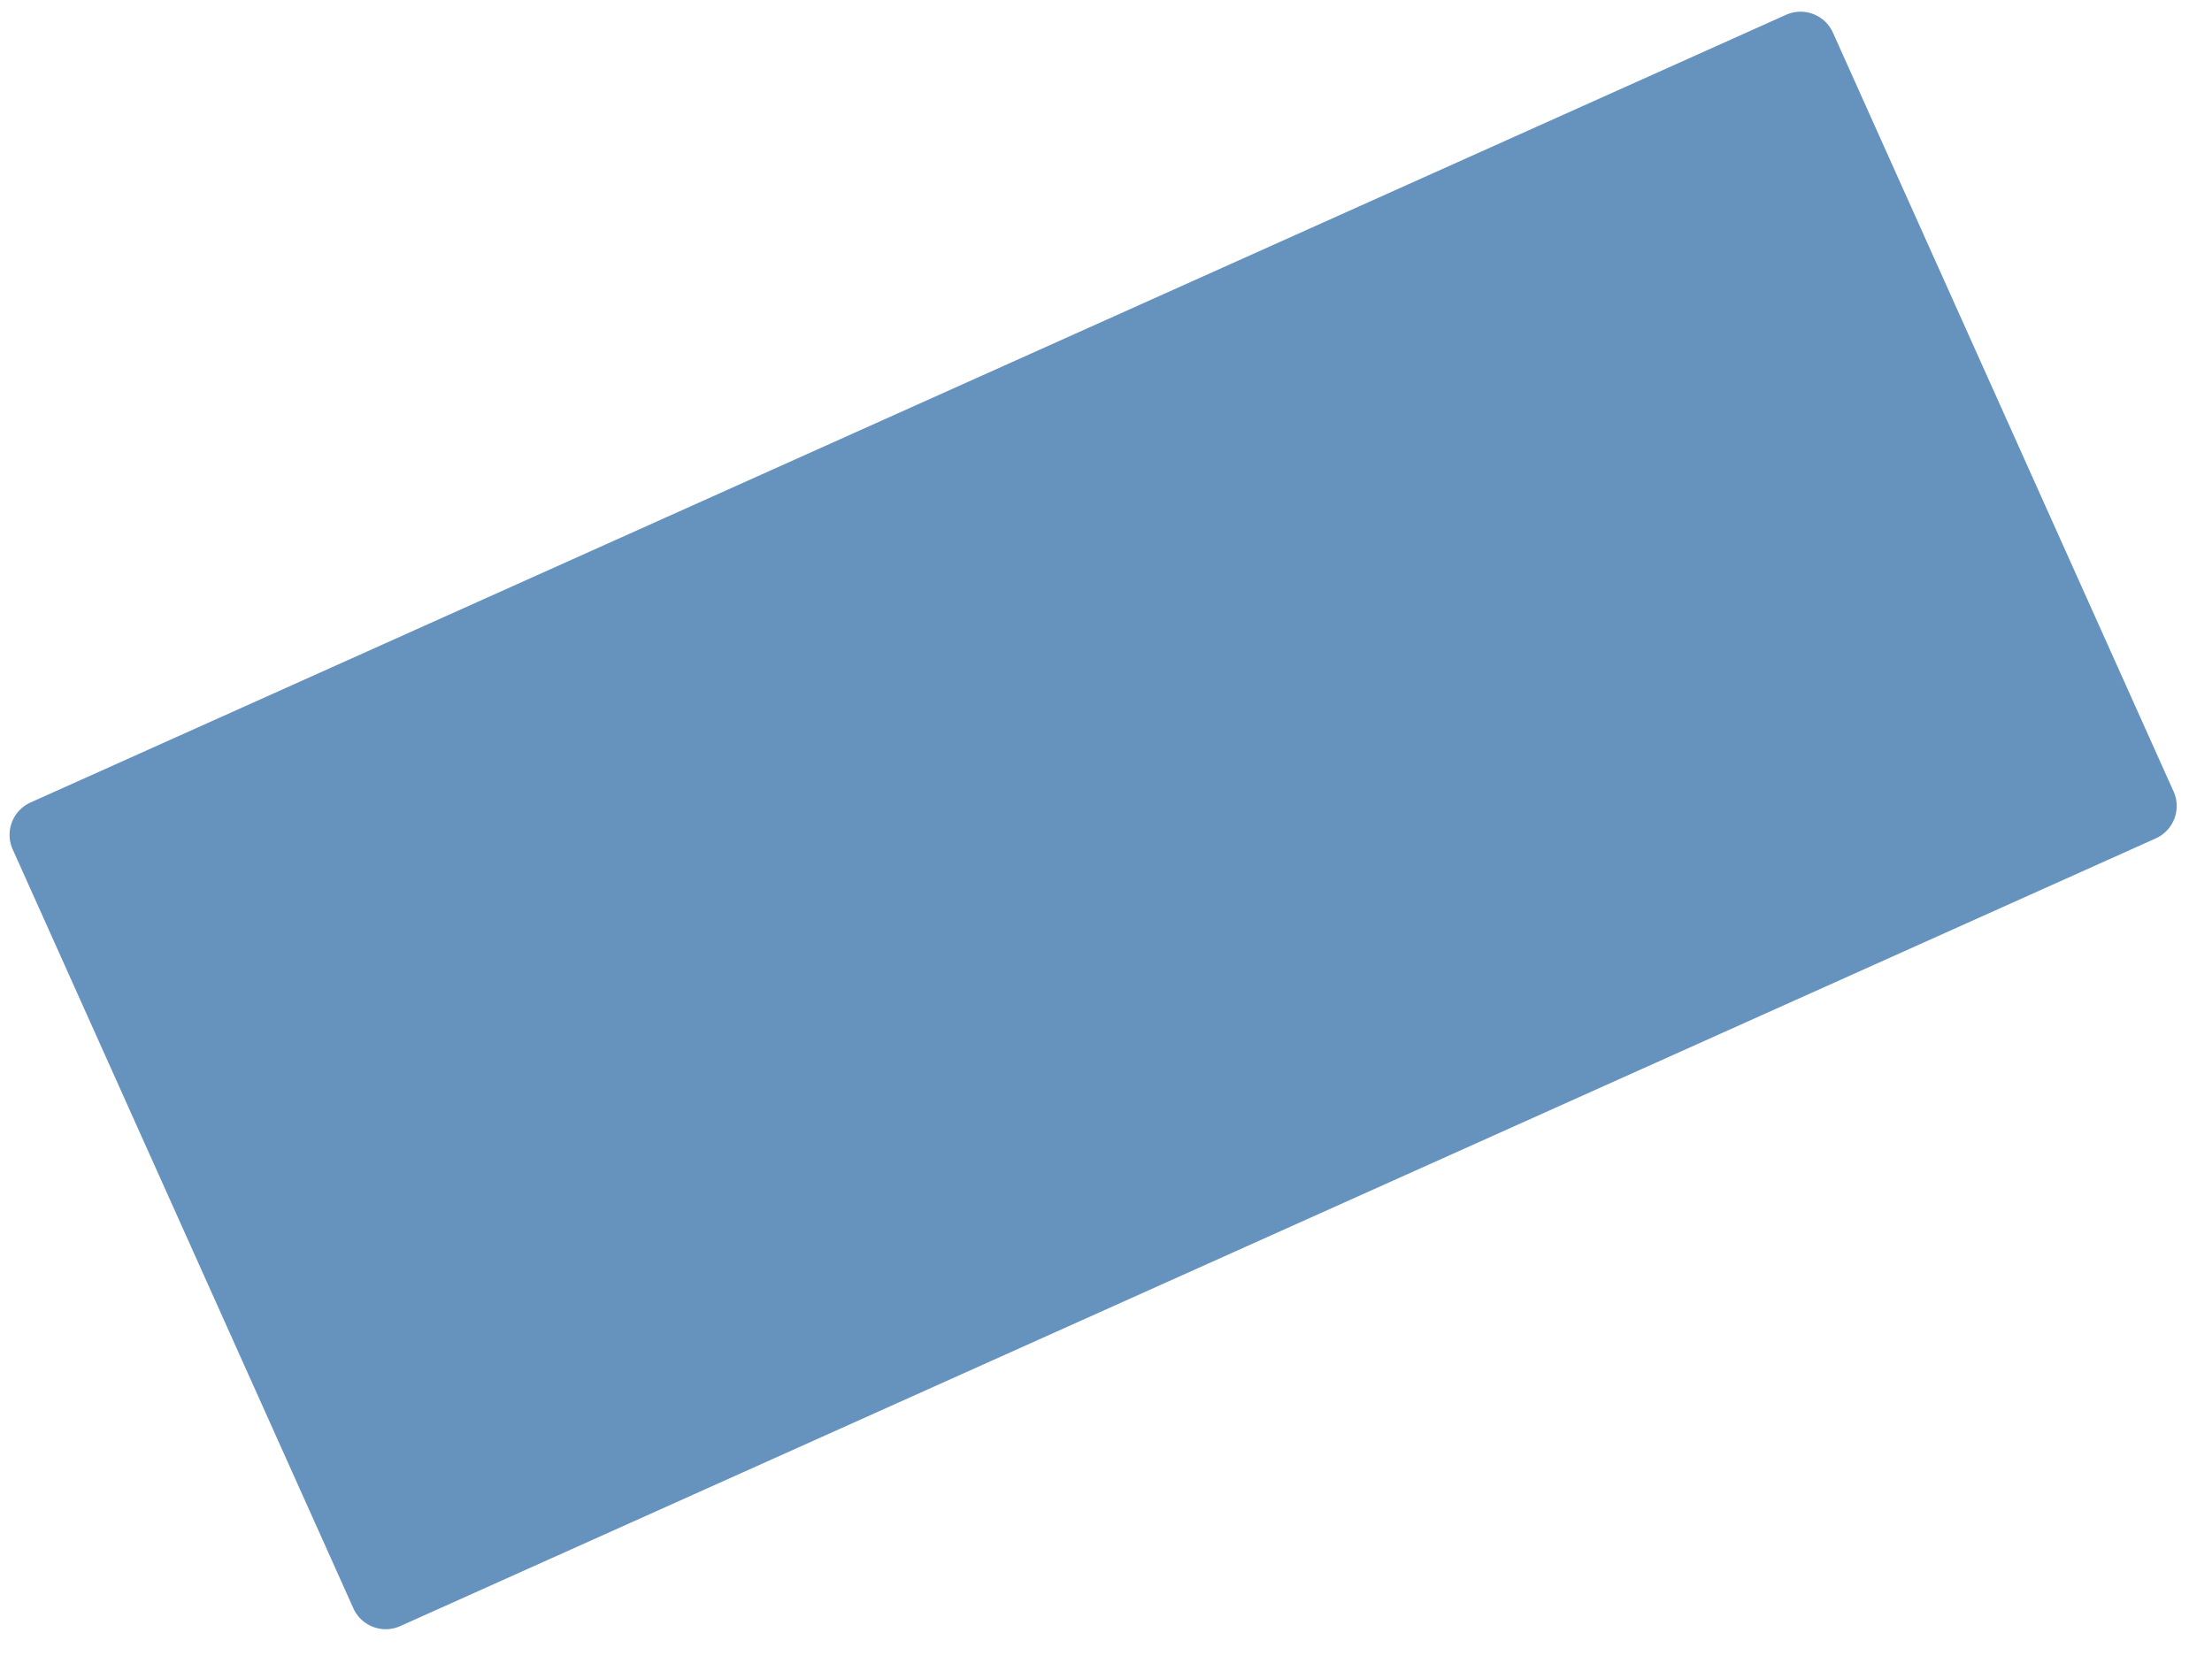 <svg xmlns="http://www.w3.org/2000/svg" width="561" height="424" viewBox="0 0 561 424"><defs><style>.cls-1{fill:#6692be;fill-rule:evenodd}</style></defs><path class="cls-1" d="M546.729 212.685 101.512 412.5a9 9 0 01-11.9-4.526L3.221 215.471a9 9 0 014.526-11.9L452.964 3.761a9 9 0 0111.9 4.526l86.395 192.5A9 9 0 01546.729 212.685z"/></svg>
